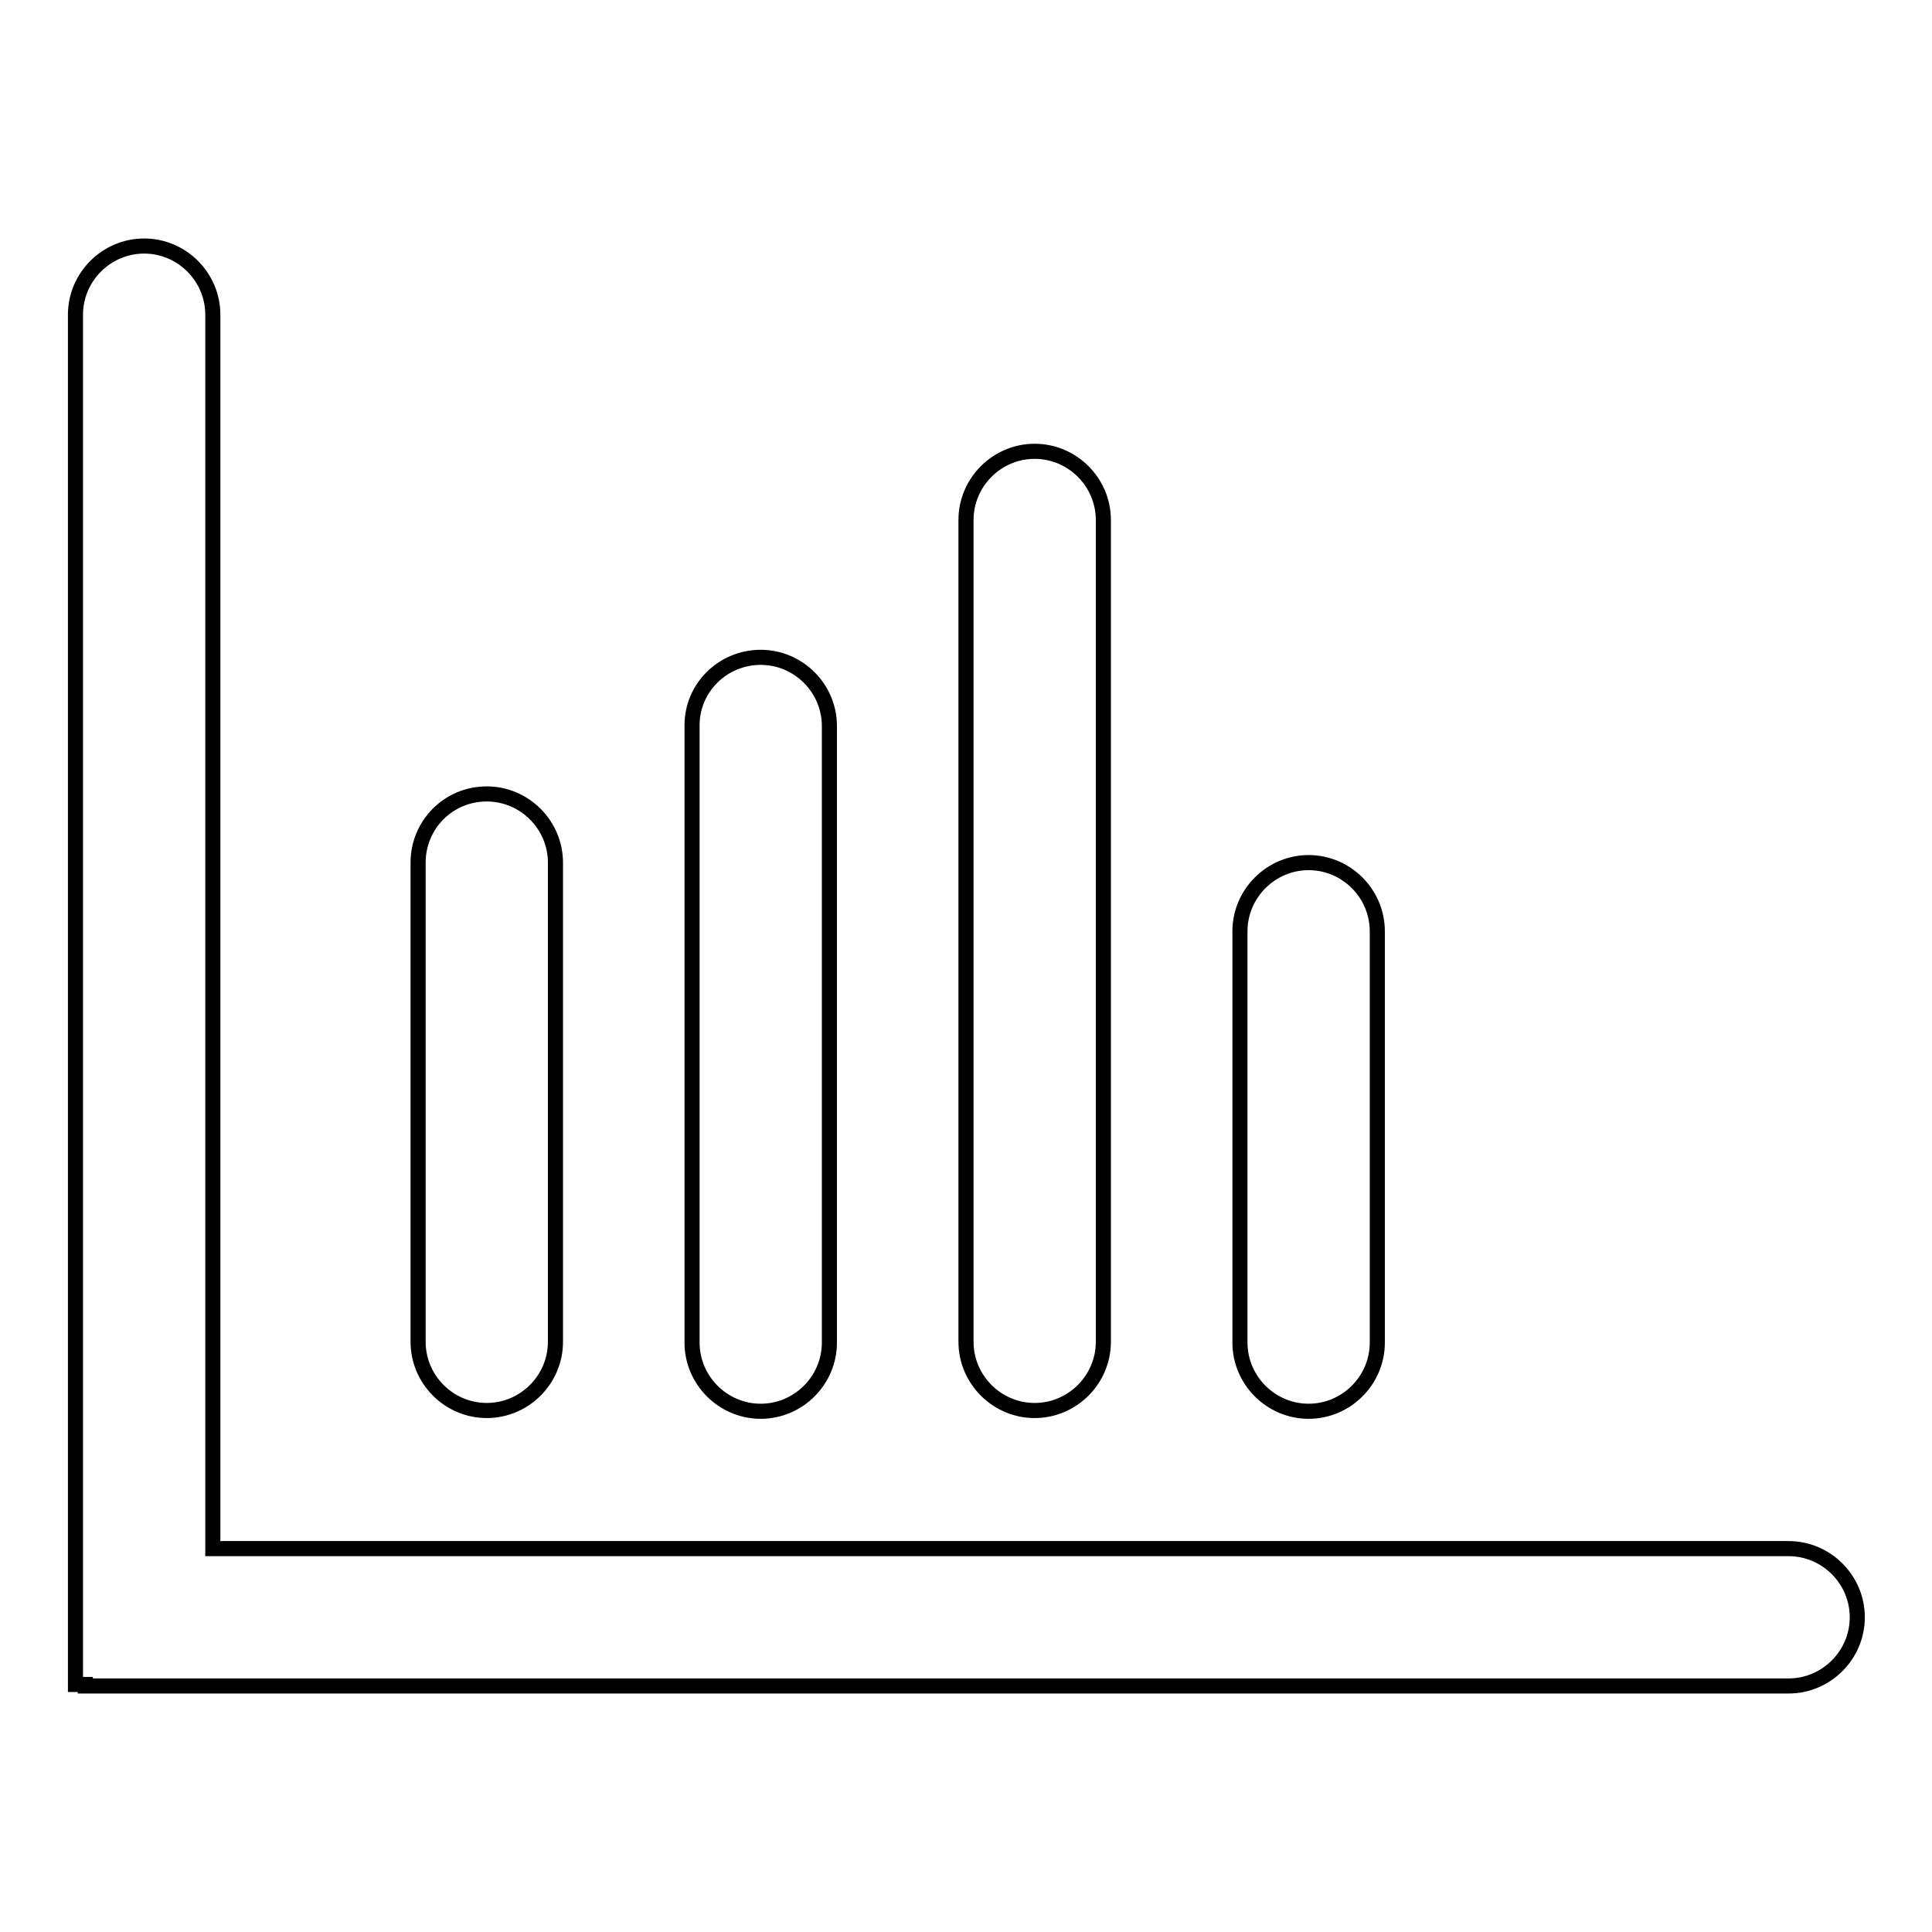 <?xml version="1.0" encoding="utf-8"?>
<!-- Svg Vector Icons : http://www.onlinewebfonts.com/icon -->
<!DOCTYPE svg PUBLIC "-//W3C//DTD SVG 1.1//EN" "http://www.w3.org/Graphics/SVG/1.1/DTD/svg11.dtd">
<svg version="1.1" xmlns="http://www.w3.org/2000/svg" xmlns:xlink="http://www.w3.org/1999/xlink" x="0px" y="0px" viewBox="0 0 256 256" enable-background="new 0 0 256 256" xml:space="preserve">
<g> <path stroke-width="2" fill-opacity="0" stroke="#000000"  d="M28.2,205.2h208.8c5,0,9.1,4.1,9.1,9.1s-4.1,9.1-9.1,9.1H11.3v-0.2H10V41.7c0-5,4.1-9.1,9.1-9.1 c5,0,9.1,4.1,9.1,9.1V205.2z M64.5,105.2c5,0,9.1,4.1,9.1,9.1v63.5c0,5-4.1,9.1-9.1,9.1s-9.1-4.1-9.1-9.1v-63.5 C55.4,109.3,59.4,105.2,64.5,105.2z M100.8,87.1c5,0,9.1,4.1,9.1,9.1v81.7c0,5-4.1,9.1-9.1,9.1c-5,0-9.1-4.1-9.1-9.1V96.1 C91.7,91.1,95.8,87.1,100.8,87.1z M137.1,59.8c5,0,9.1,4.1,9.1,9.1v108.9c0,5-4.1,9.1-9.1,9.1s-9.1-4.1-9.1-9.1V68.9 C128,63.9,132.1,59.8,137.1,59.8z M173.4,114.3c5,0,9.1,4.1,9.1,9.1v54.5c0,5-4.1,9.1-9.1,9.1s-9.1-4.1-9.1-9.1v-54.5 C164.3,118.4,168.4,114.3,173.4,114.3z"/></g>
</svg>